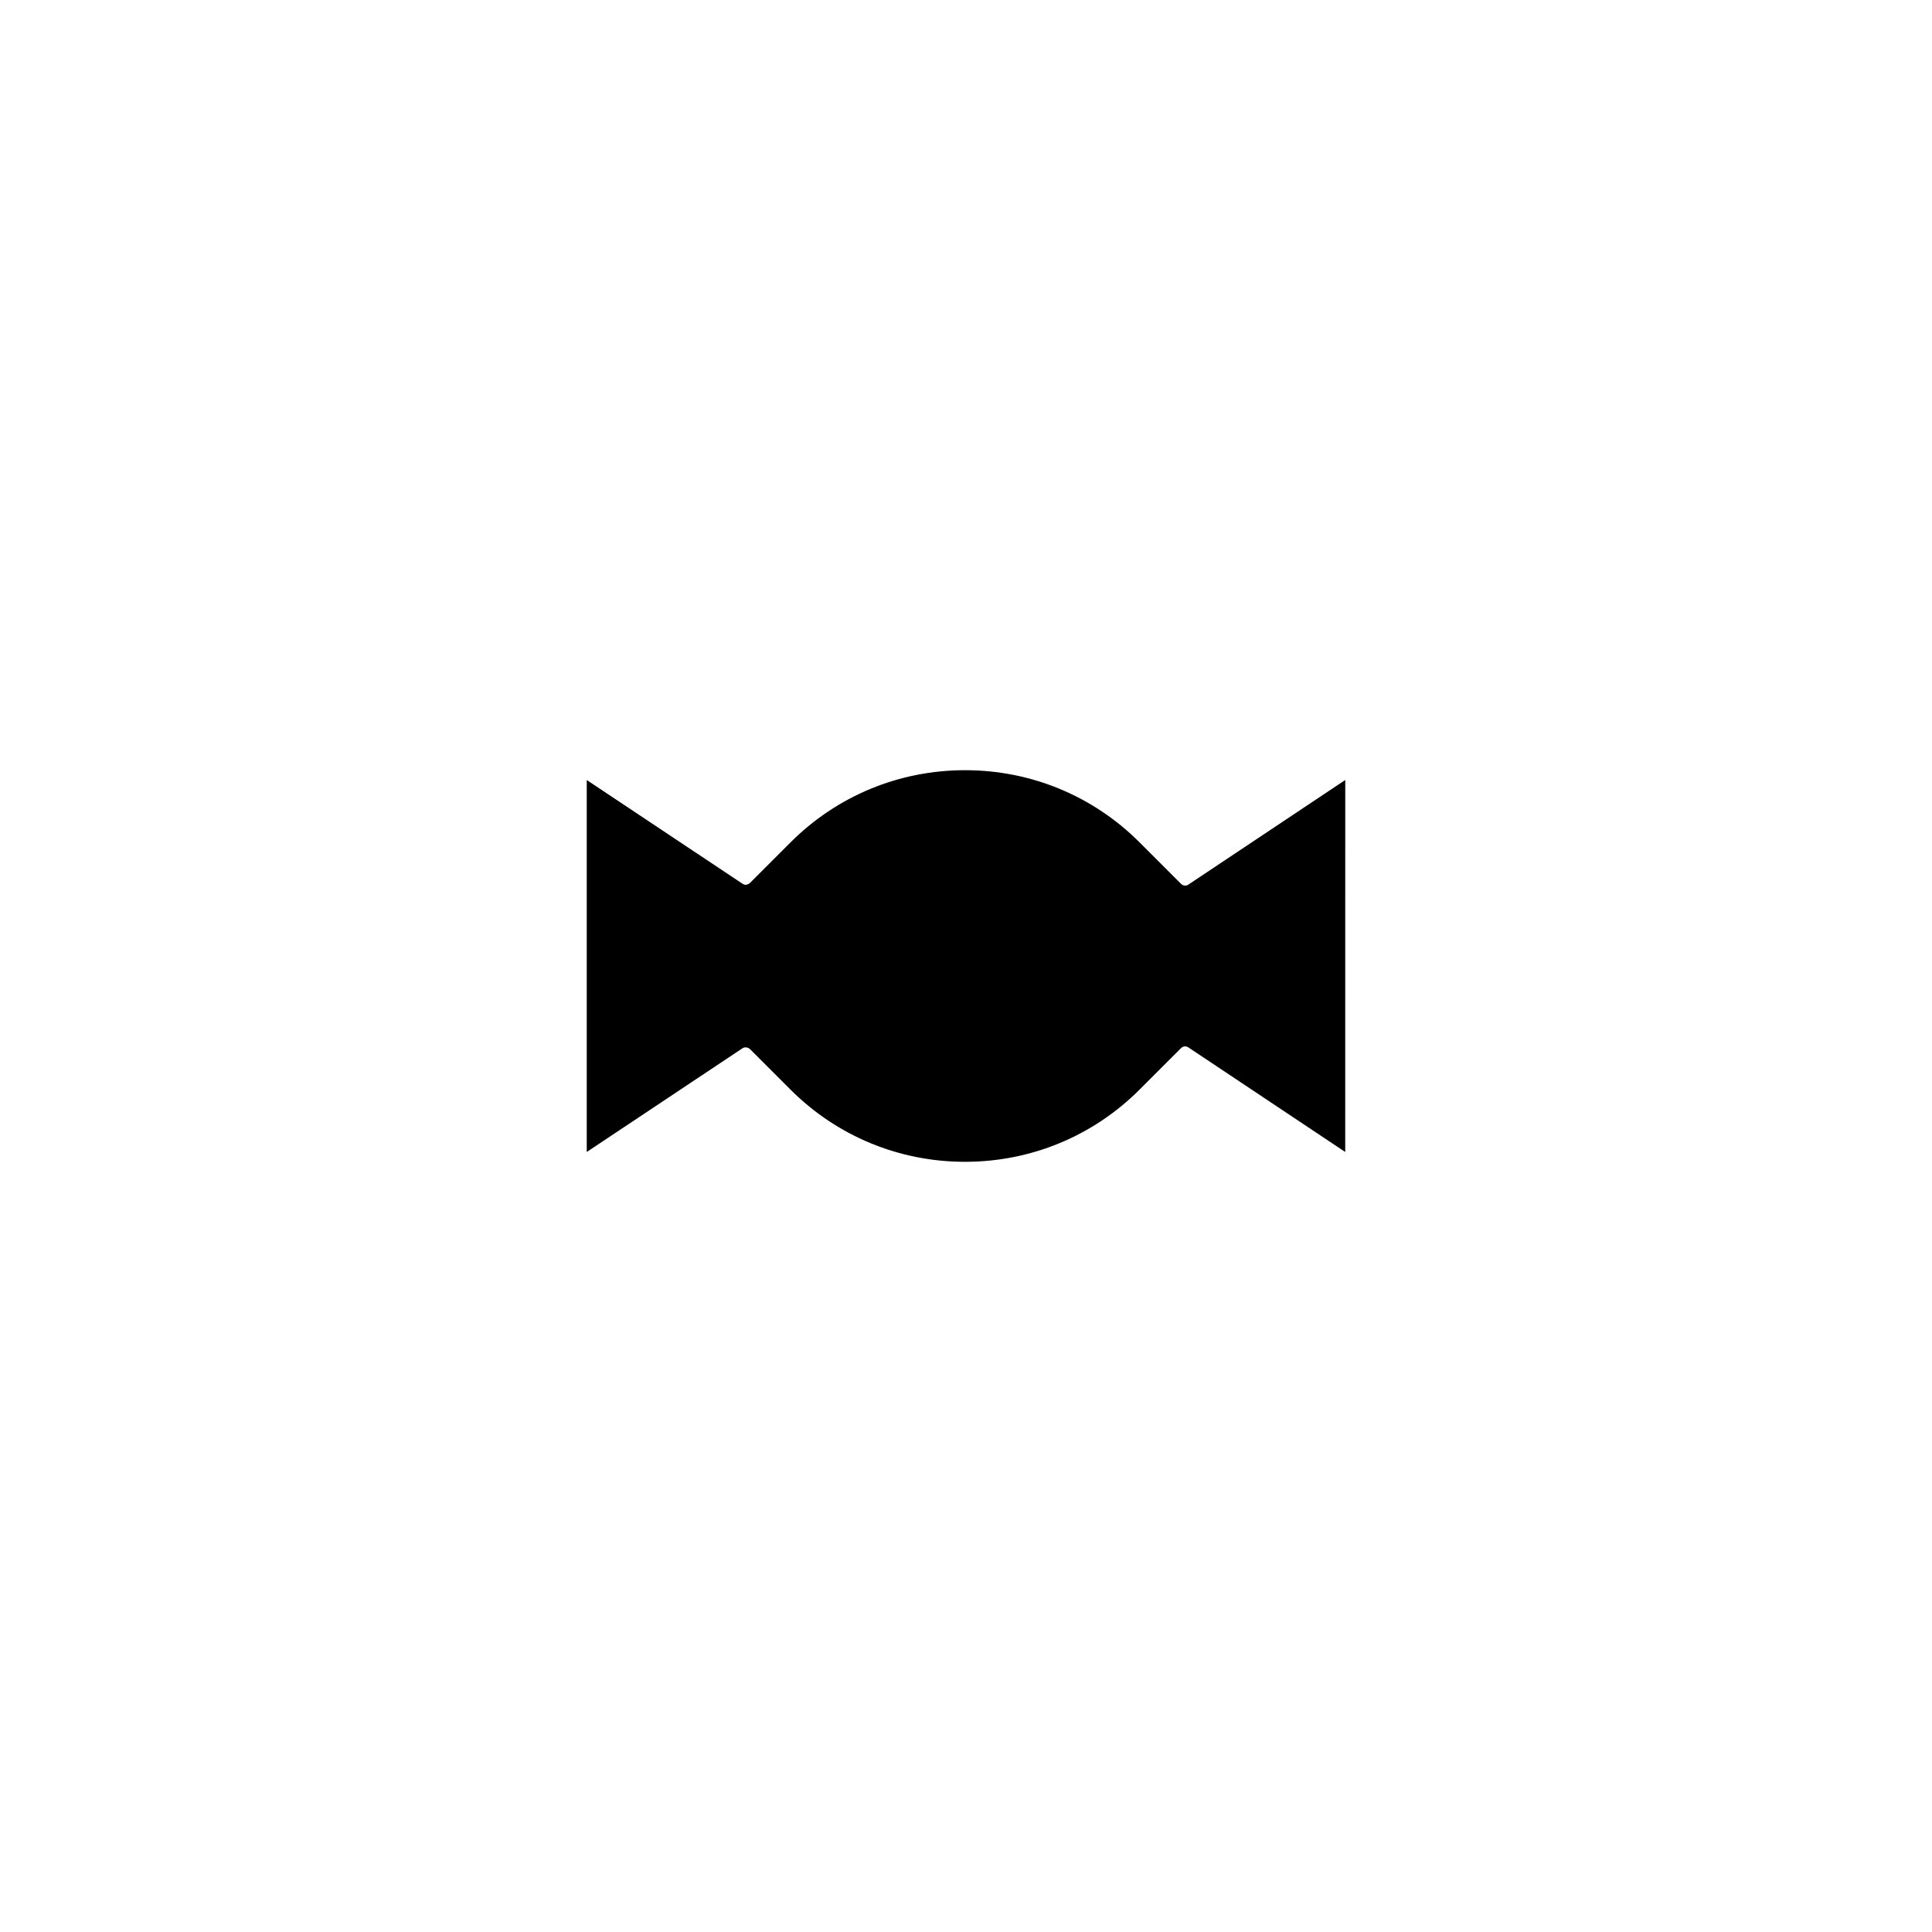 <?xml version="1.0" encoding="UTF-8"?>
<!-- Uploaded to: ICON Repo, www.svgrepo.com, Generator: ICON Repo Mixer Tools -->
<svg fill="#000000" width="800px" height="800px" version="1.1" viewBox="144 144 512 512" xmlns="http://www.w3.org/2000/svg">
 <path d="m342.73 422 10.746 10.746c12.344 12.344 28.801 19.145 46.266 19.145 17.465 0 33.922-6.801 46.266-19.145l11-11c0.504-0.504 1.344-0.586 1.93-0.168l41.562 27.711 0.008-98.578-41.562 27.711c-0.586 0.418-1.426 0.336-1.93-0.168l-11-11c-12.344-12.344-28.801-19.145-46.266-19.145s-33.922 6.801-46.266 19.145l-10.746 10.746c-0.586 0.504-1.344 0.672-2.016 0.168l-41.227-27.457v98.578l41.227-27.457c0.582-0.422 1.422-0.336 2.008 0.168z"/>
</svg>
